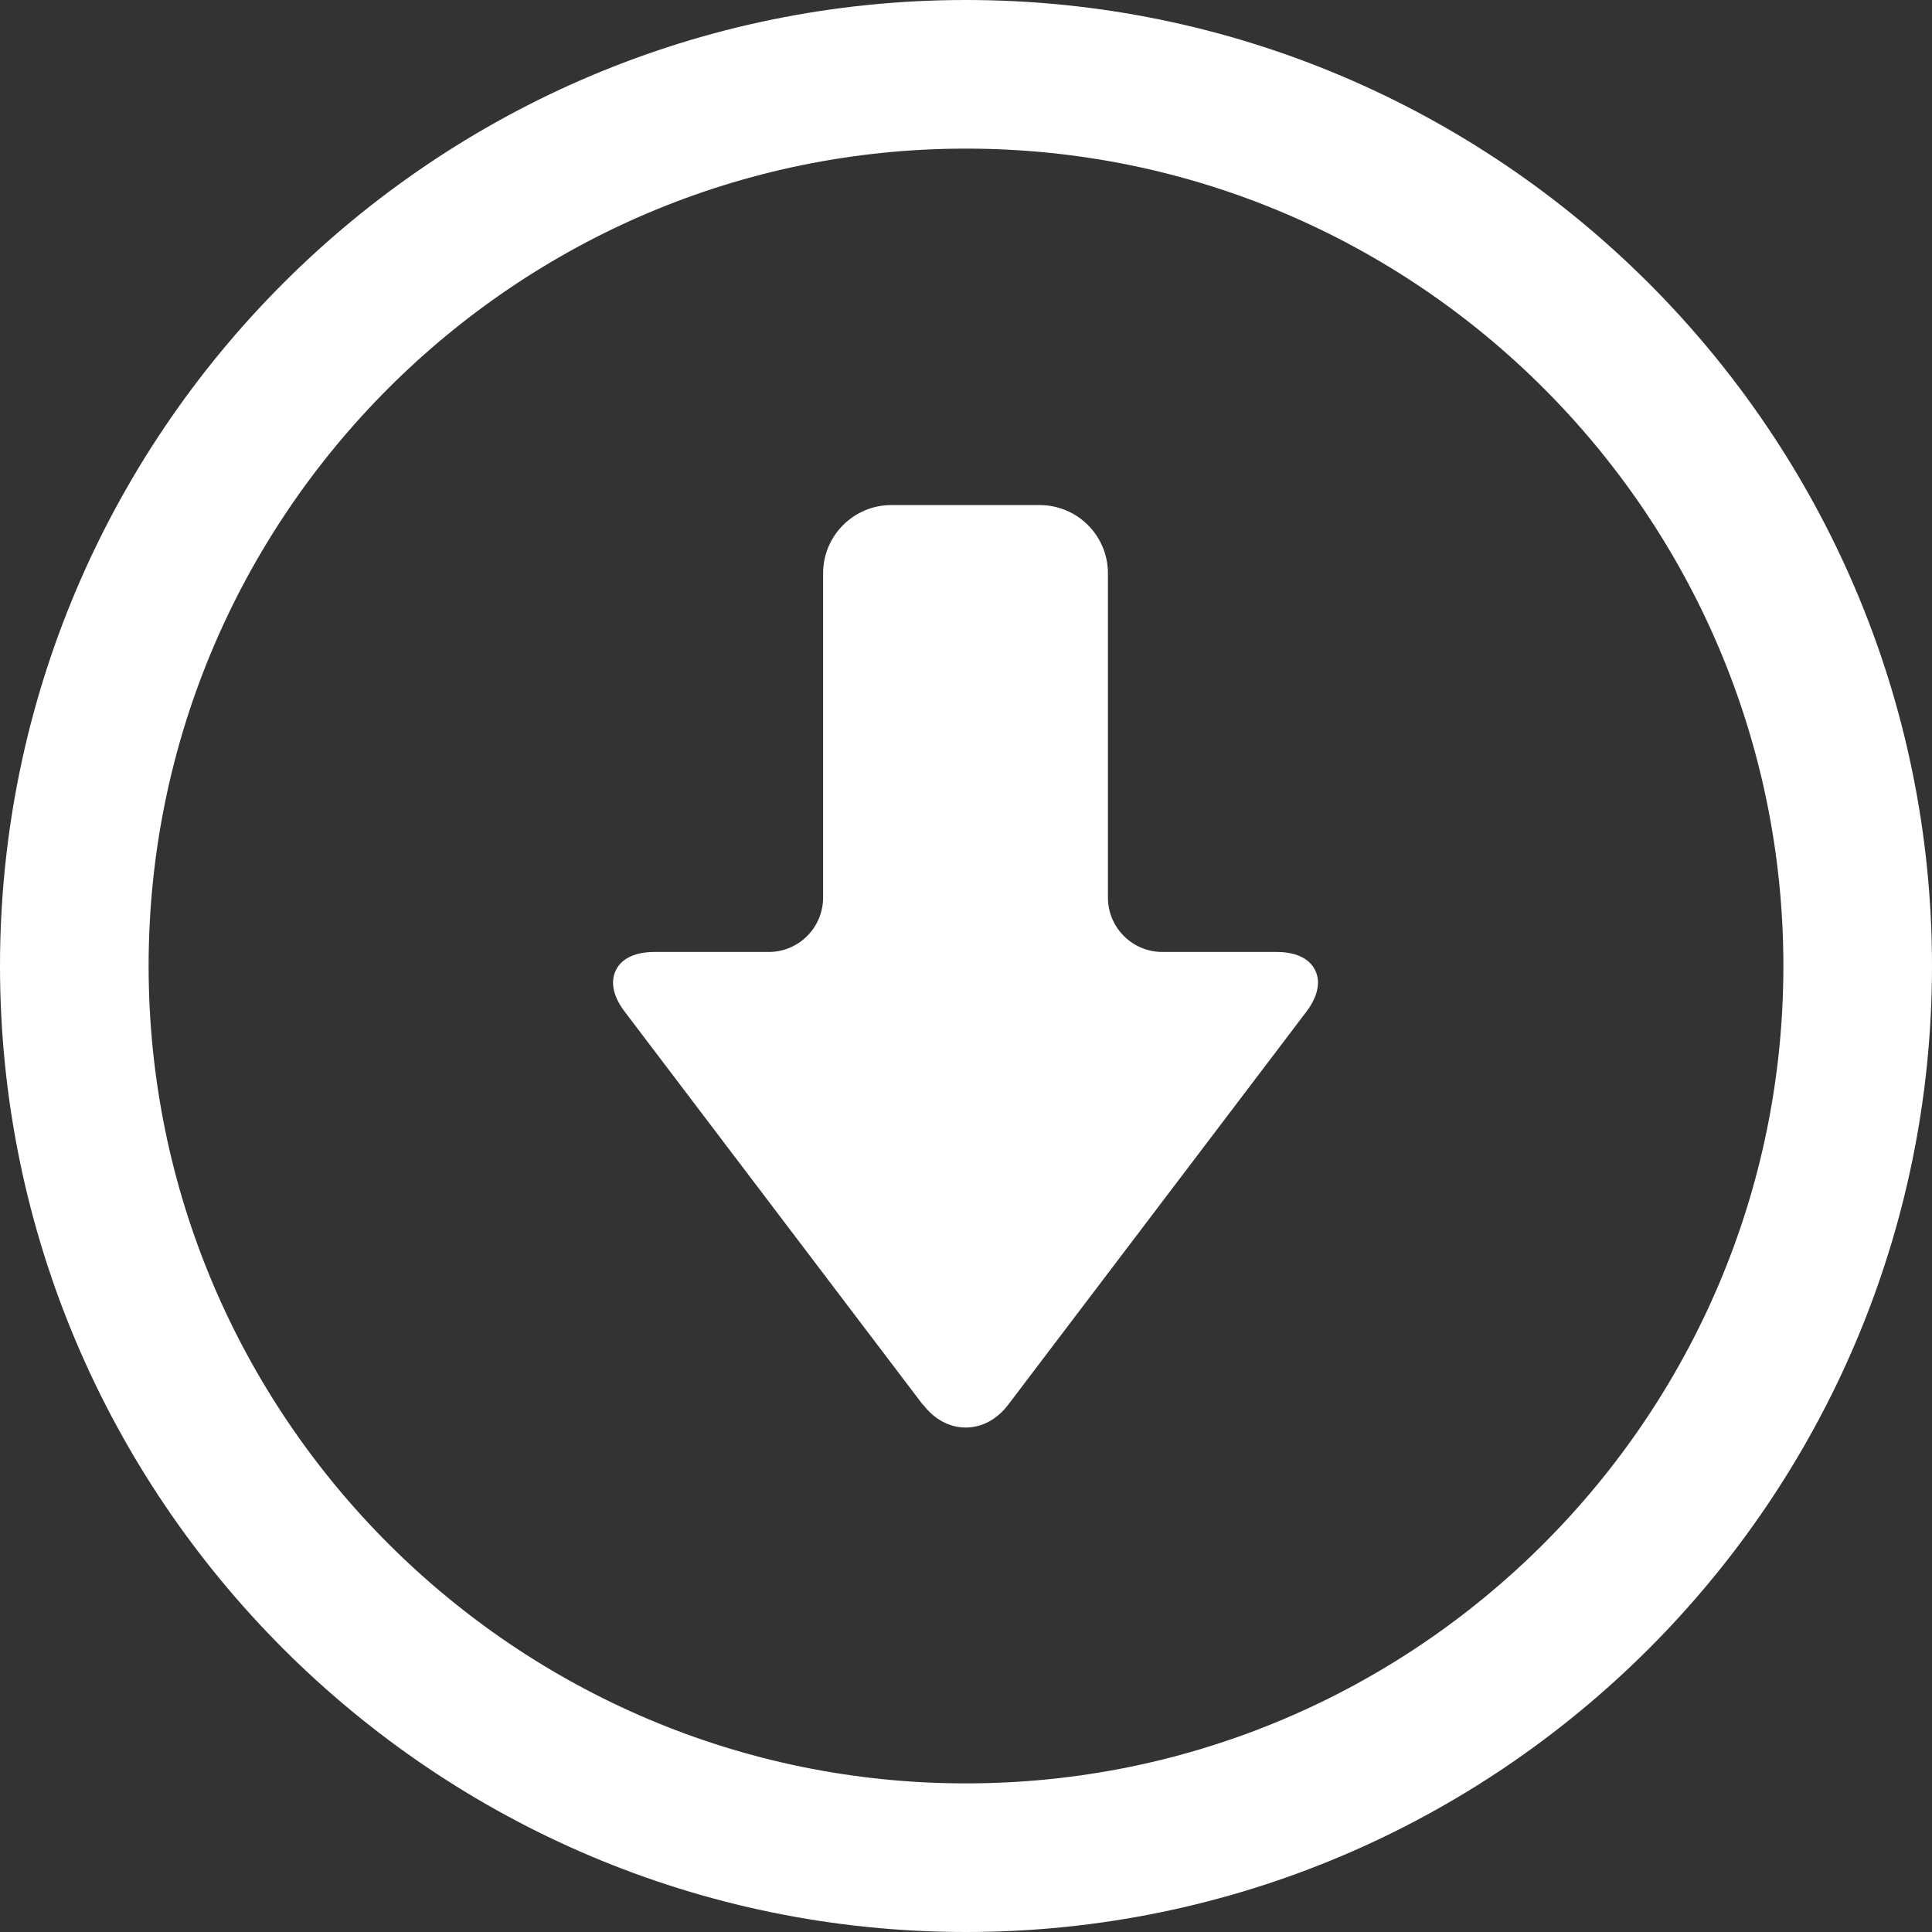 <svg width="26" height="26" viewBox="0 0 26 26" fill="none" xmlns="http://www.w3.org/2000/svg">
<rect x="0" y="0" width="26" height="26" fill="#333333" stroke="none"/>
<path d="M13 1C19.617 1 25 6.383 25 13C25 19.617 19.617 25 13 25C6.383 25 1 19.617 1 13C1 6.383 6.383 1 13 1Z" stroke="white" stroke-width="2"/>
<path d="M12.424 18.904C12.575 19.102 12.777 19.211 12.996 19.211C13.215 19.211 13.417 19.102 13.568 18.904L17.58 13.616C17.735 13.411 17.777 13.211 17.698 13.055C17.619 12.897 17.436 12.811 17.18 12.811H15.643C15.238 12.811 14.91 12.483 14.91 12.078V7.715C14.91 7.208 14.498 6.797 13.991 6.797H11.996C11.489 6.797 11.077 7.208 11.077 7.715V12.078C11.077 12.483 10.749 12.811 10.345 12.811H8.808C8.552 12.811 8.366 12.897 8.289 13.055C8.21 13.213 8.252 13.413 8.408 13.616L12.419 18.904H12.424Z" fill="white"/>
</svg>
